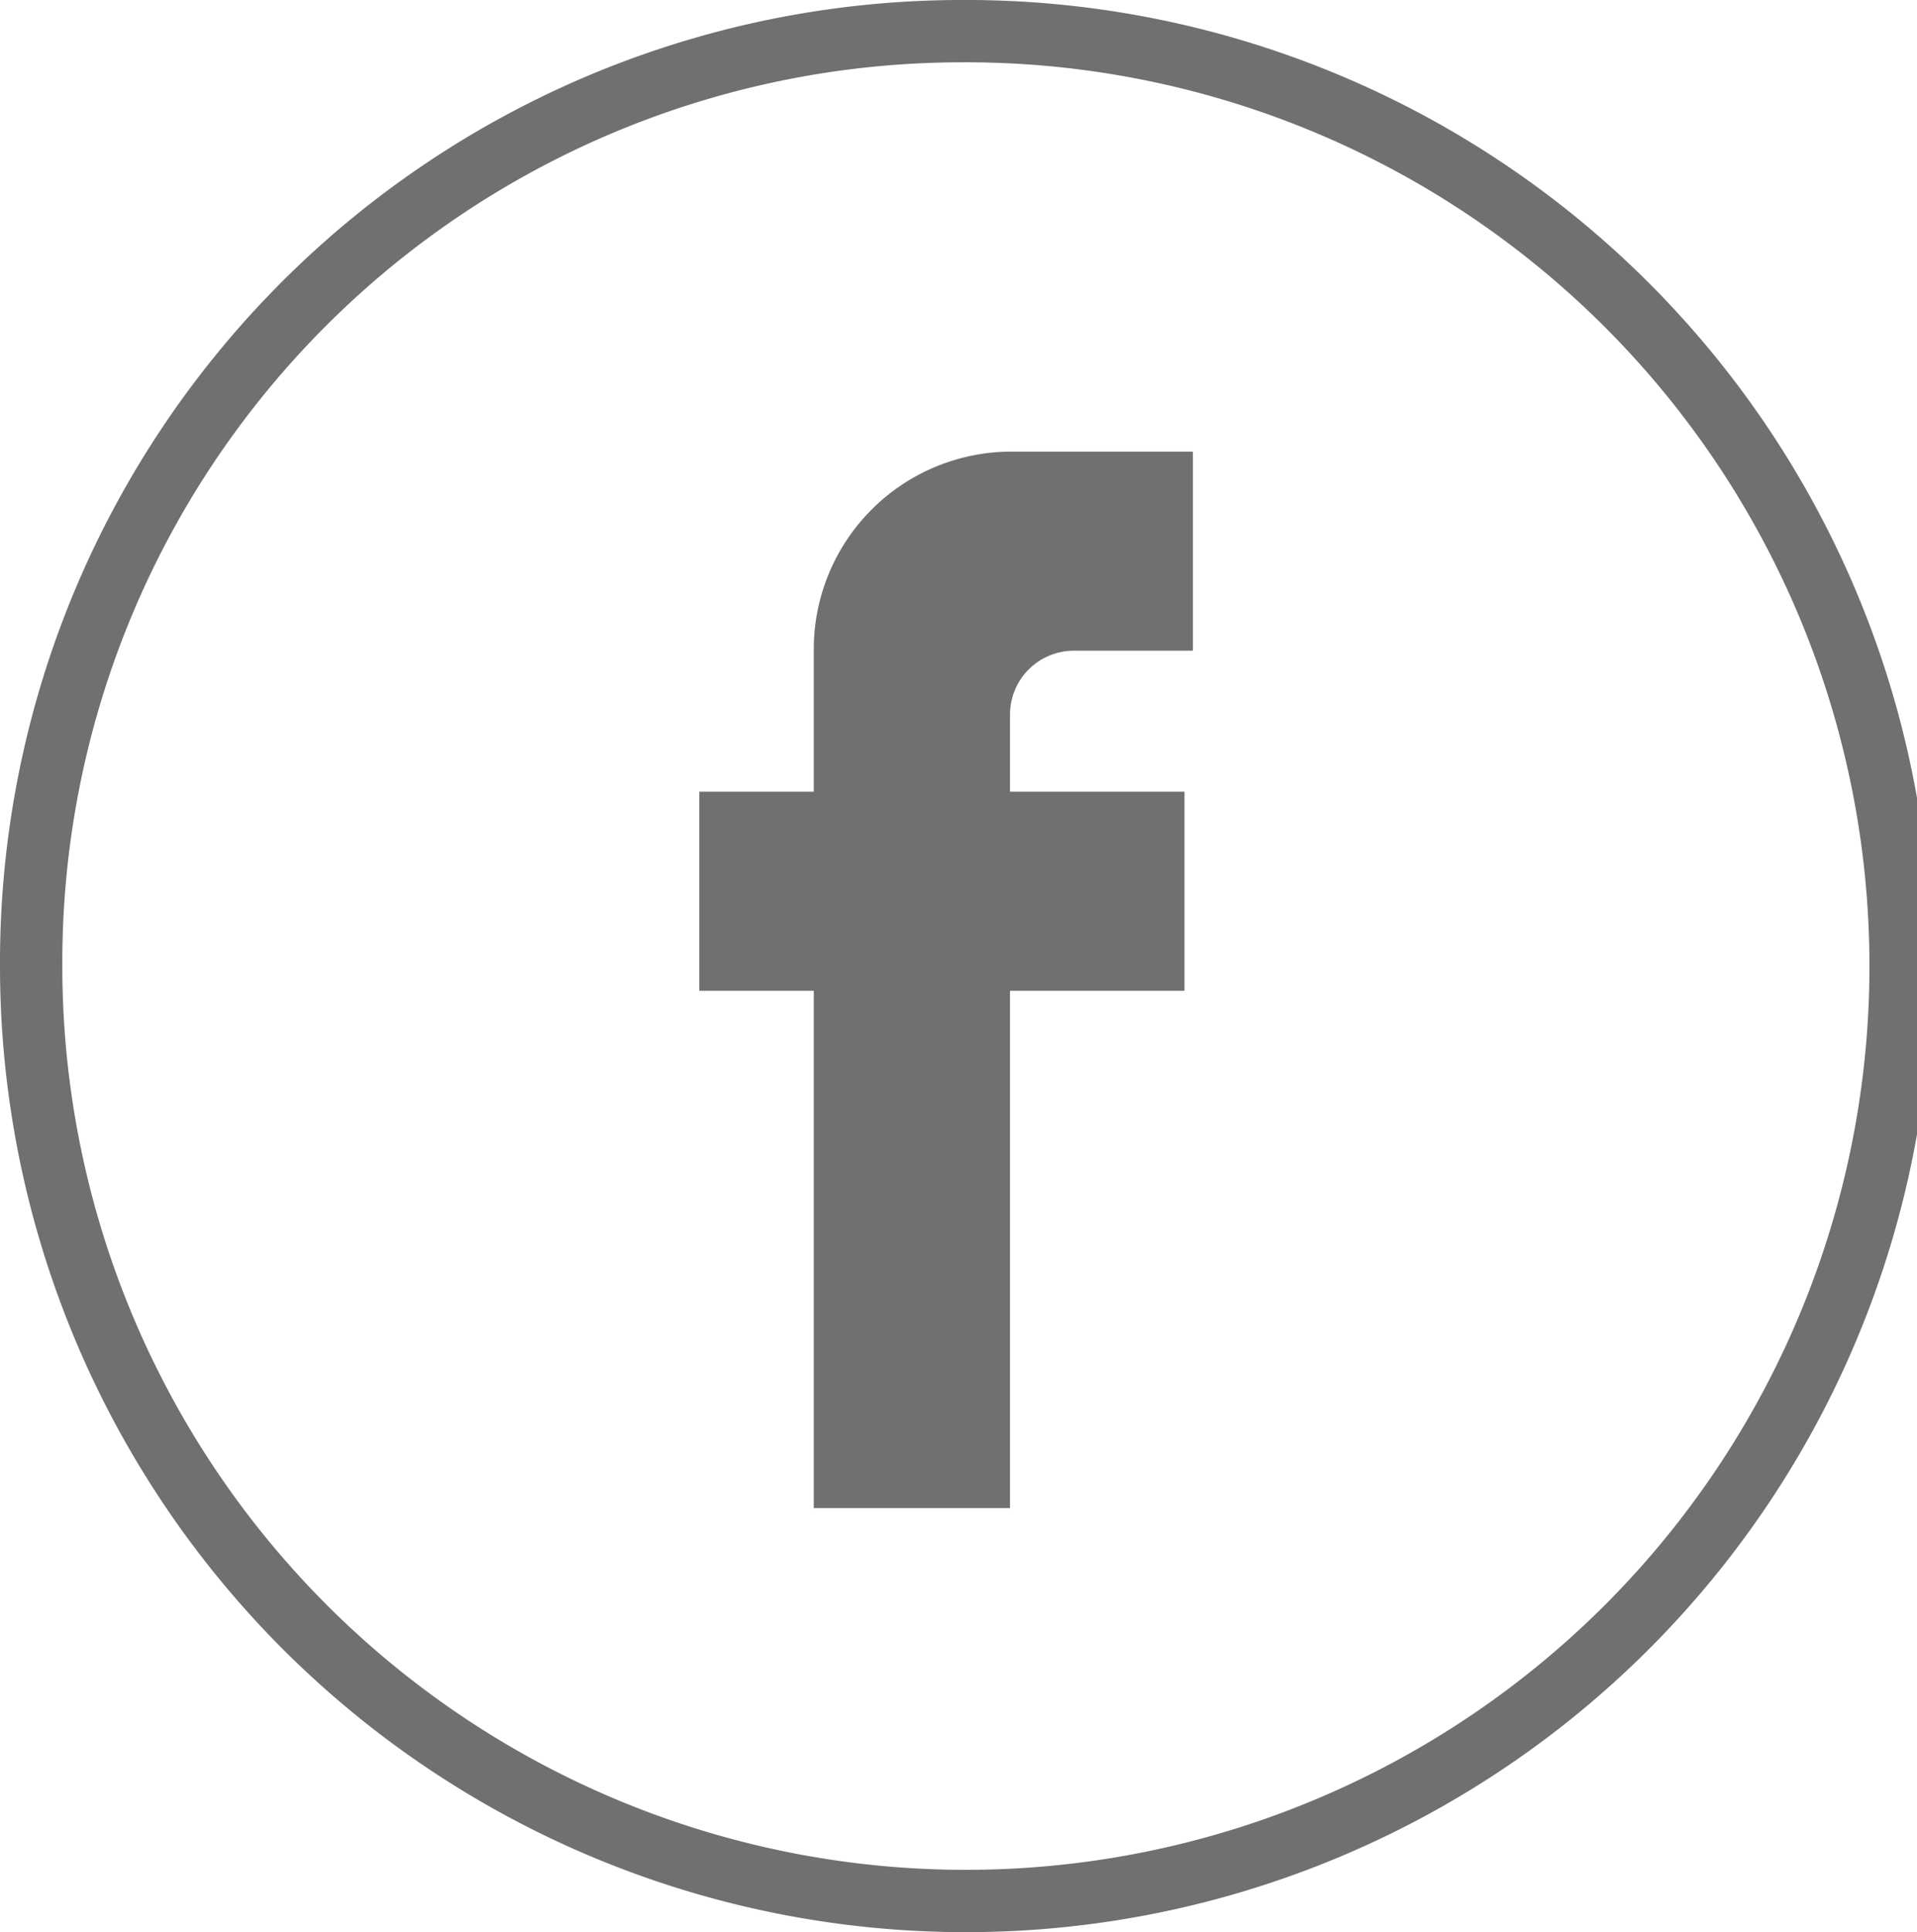 <svg xmlns="http://www.w3.org/2000/svg" width="30.763" height="31" viewBox="0 0 30.763 31">
  <defs>
    <style>
      .cls-1 {
        fill: none;
        stroke: #707070;
      }

      .cls-2 {
        fill: #707070;
      }
    </style>
  </defs>
  <g id="コンポーネント_7_64" data-name="コンポーネント 7 – 64" transform="translate(0.5 0.5)">
    <path id="パス_10" data-name="パス 10" class="cls-1" d="M14.881,0A15,15,0,1,1,0,15,14.941,14.941,0,0,1,14.881,0Z"/>
    <path id="パス_9" data-name="パス 9" class="cls-2" d="M453.022,567.856h1.913v-3.194H452a3.172,3.172,0,0,0-3.149,3.194v2.262h-1.837v3.194h1.837v8.3H452v-8.3h2.8v-3.194H452v-1.23A1.025,1.025,0,0,1,453.022,567.856Z" transform="translate(-436.292 -557.916)"/>
  </g>
</svg>
